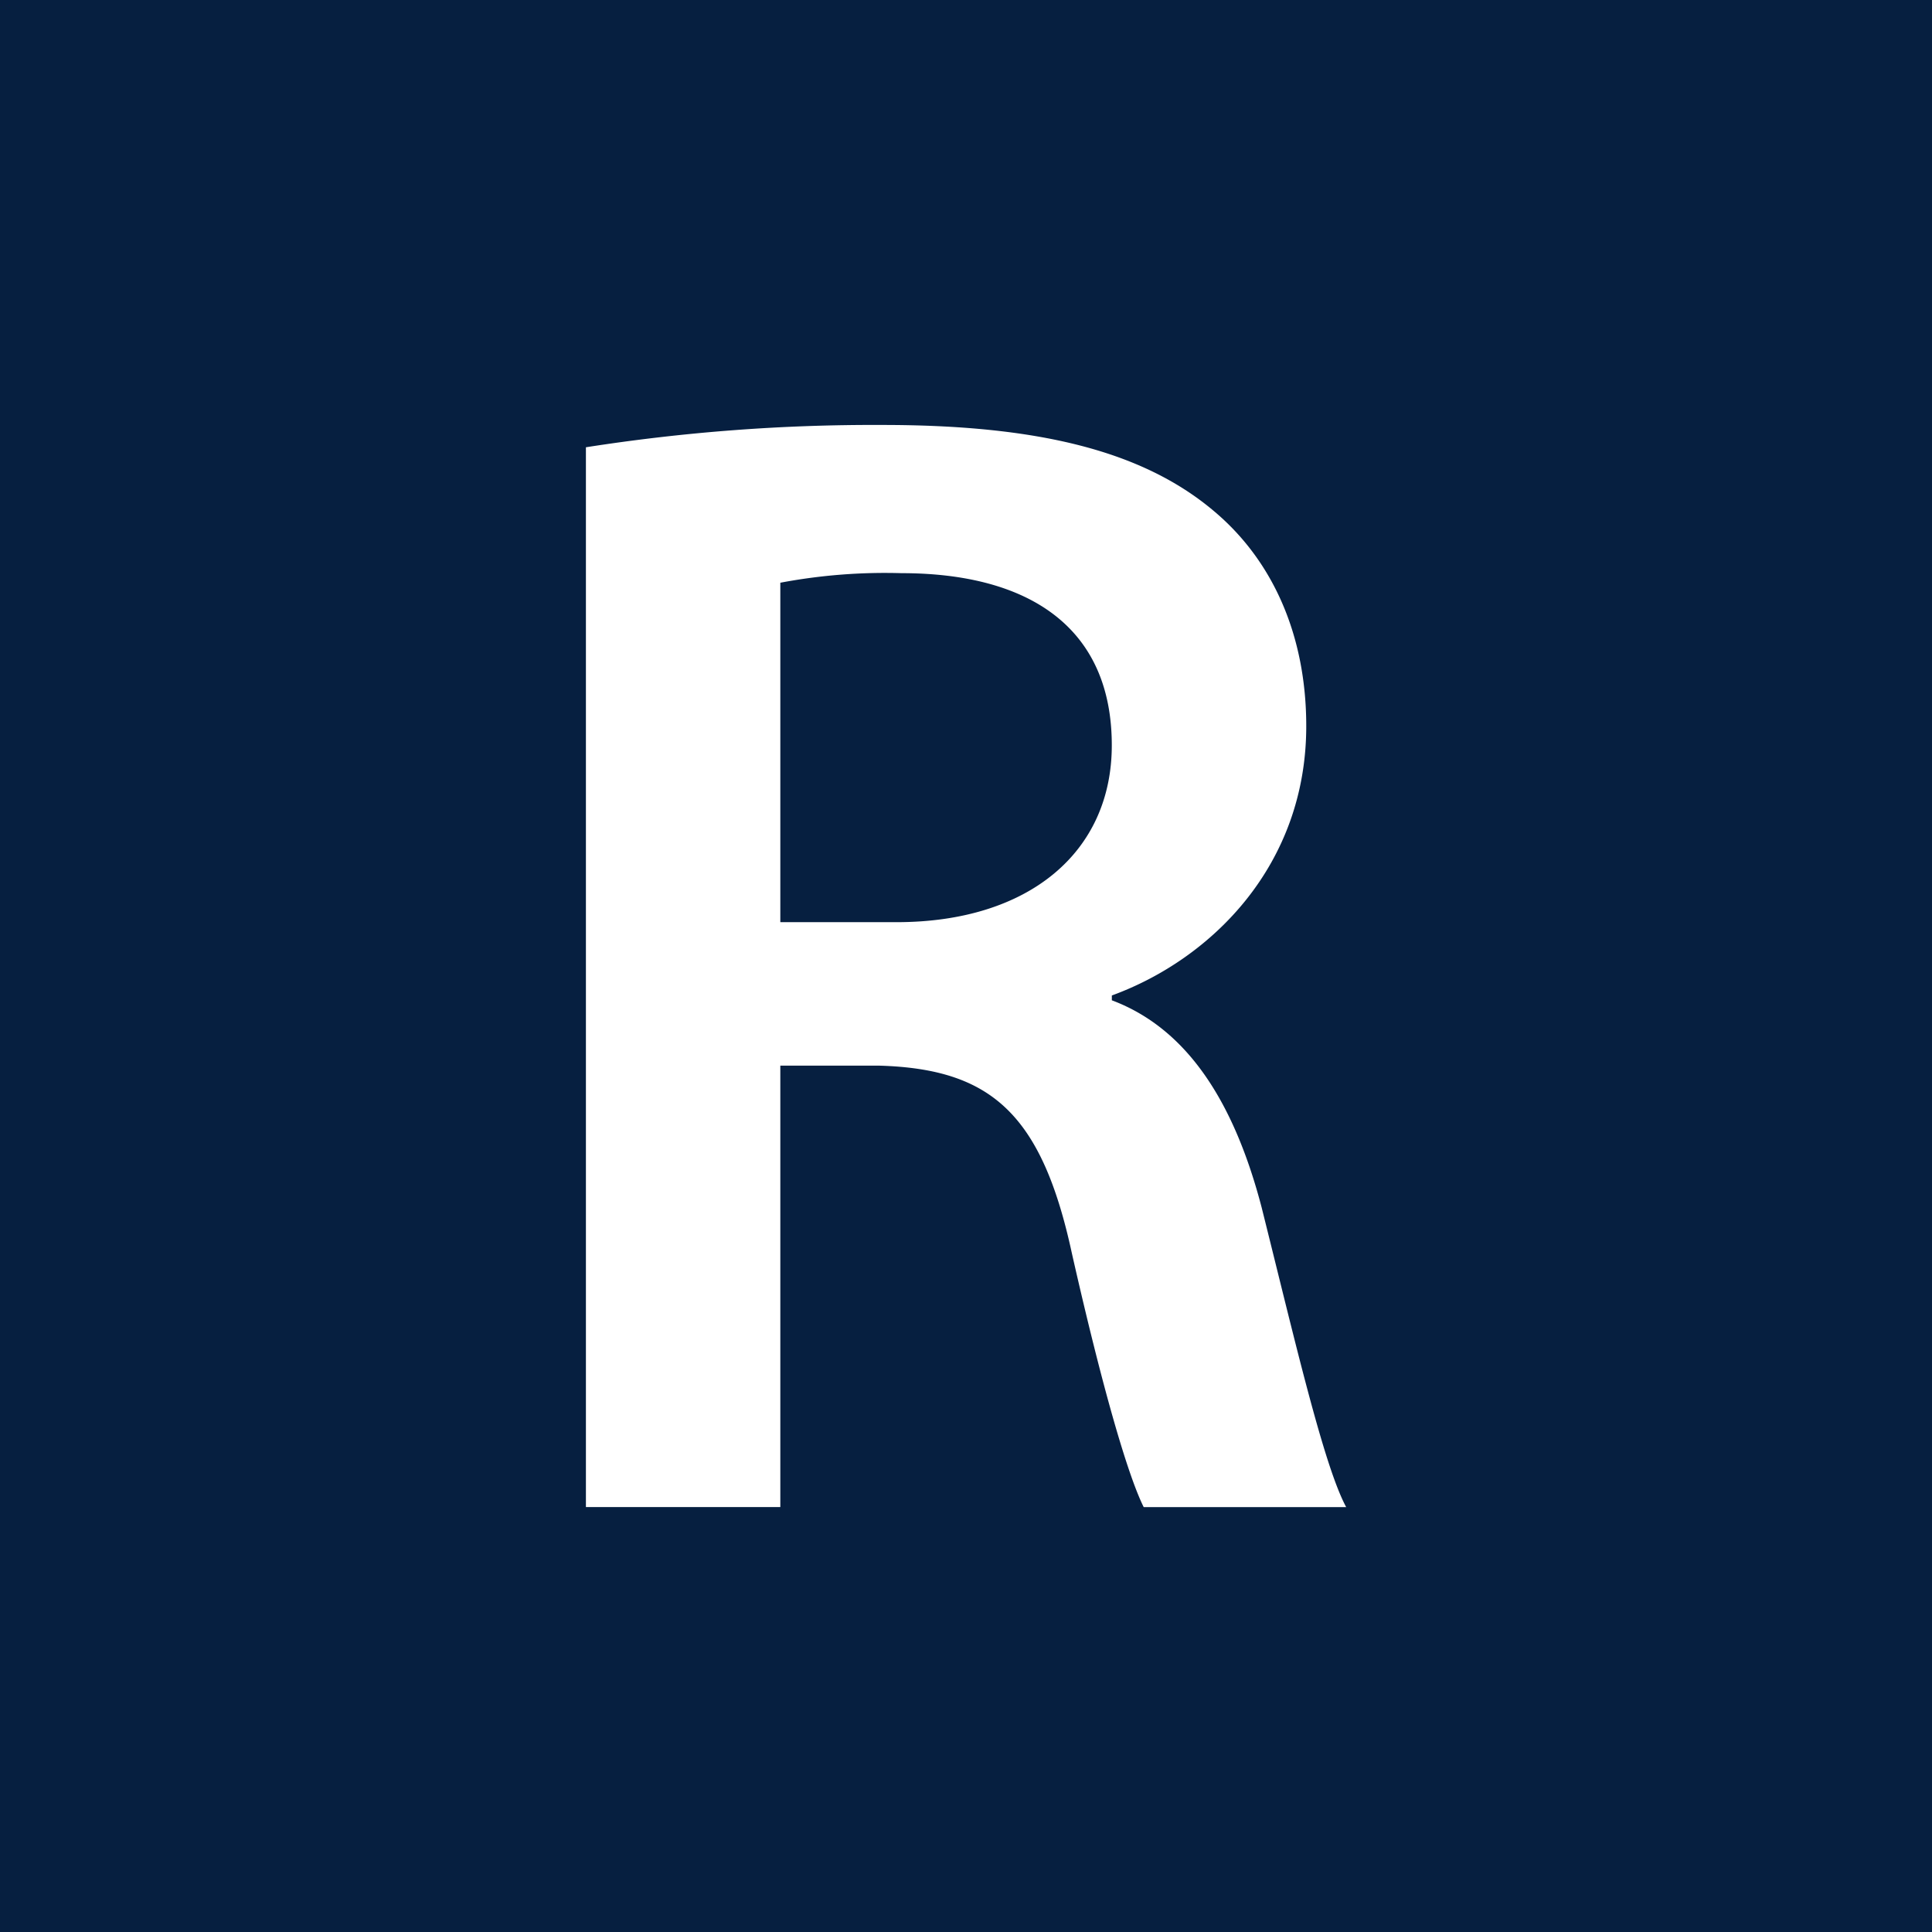 <?xml version="1.0" encoding="UTF-8"?> <svg xmlns="http://www.w3.org/2000/svg" width="160" height="160" viewBox="0 0 160 160"><style> .bg { fill: #061f40; } .fg { fill: #fff; } @media (prefers-color-scheme: dark) { .bg { fill: #fff; } .fg { fill: #061f40; } } </style><g><path class="bg" d="M0 0h160v160H0z"></path><path class="fg" d="M48.523 37.041a154.078 154.078 0 0 1 24.548-1.848c12.8 0 21.513 2.112 27.451 7.125 4.884 4.092 7.656 10.294 7.656 17.817 0 11.484-7.787 19.27-16.1 22.306v.4c6.336 2.375 10.164 8.578 12.406 17.157 2.772 11.086 5.148 21.381 7 24.813H94.716c-1.32-2.64-3.431-9.9-5.94-20.985-2.507-11.614-6.729-15.31-15.969-15.574h-8.184v36.555h-16.1Zm16.1 39.329h9.634c10.954 0 17.817-5.807 17.817-14.649 0-9.768-6.863-14.254-17.421-14.254a46.684 46.684 0 0 0-10.03.792Z"></path></g></svg> 